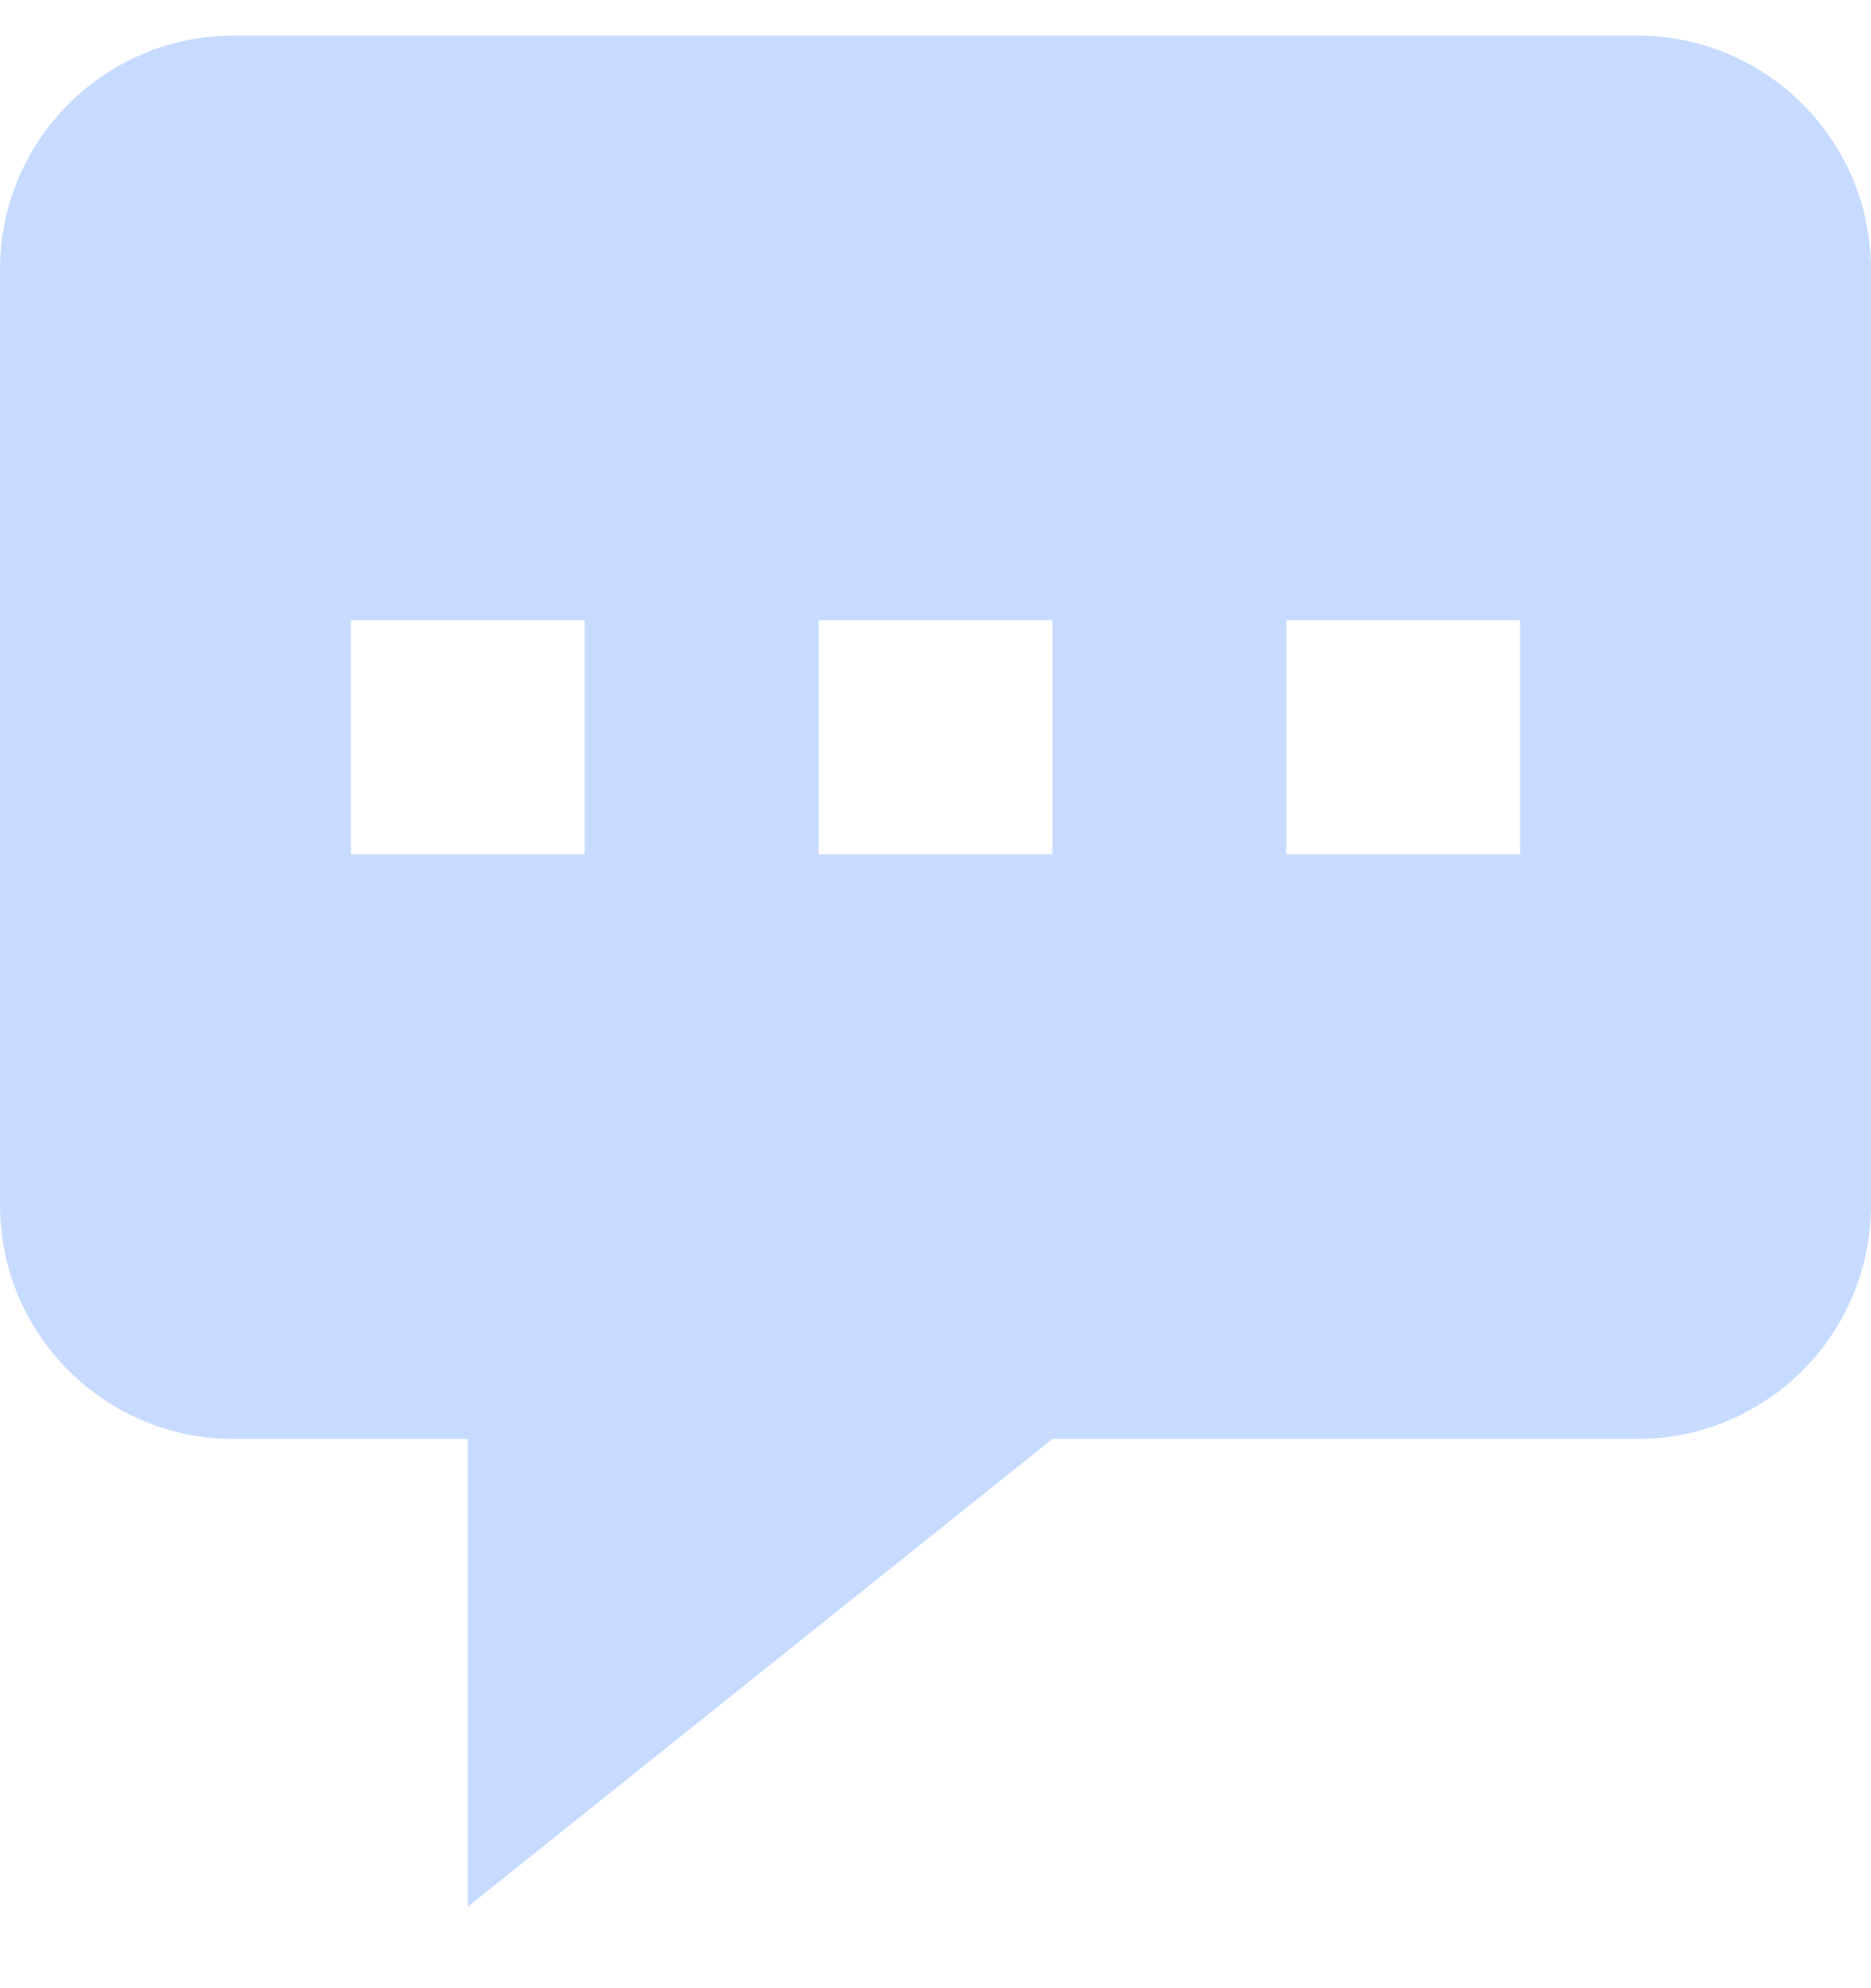 <svg width="16" height="17" viewBox="0 0 16 17" fill="none" xmlns="http://www.w3.org/2000/svg">
<path fill-rule="evenodd" clip-rule="evenodd" d="M16 2.304V10.304C16 11.409 15.105 12.304 14 12.304H9L4 16.304V12.304H2C0.895 12.304 0 11.409 0 10.304V2.304C0 1.2 0.895 0.304 2 0.304H14C15.105 0.304 16 1.2 16 2.304ZM5 5.304H3V7.304H5V5.304ZM7 5.304H9V7.304H7V5.304ZM13 5.304H11V7.304H13V5.304Z" fill="#216CFF" fill-opacity="0.25"/>
</svg>
